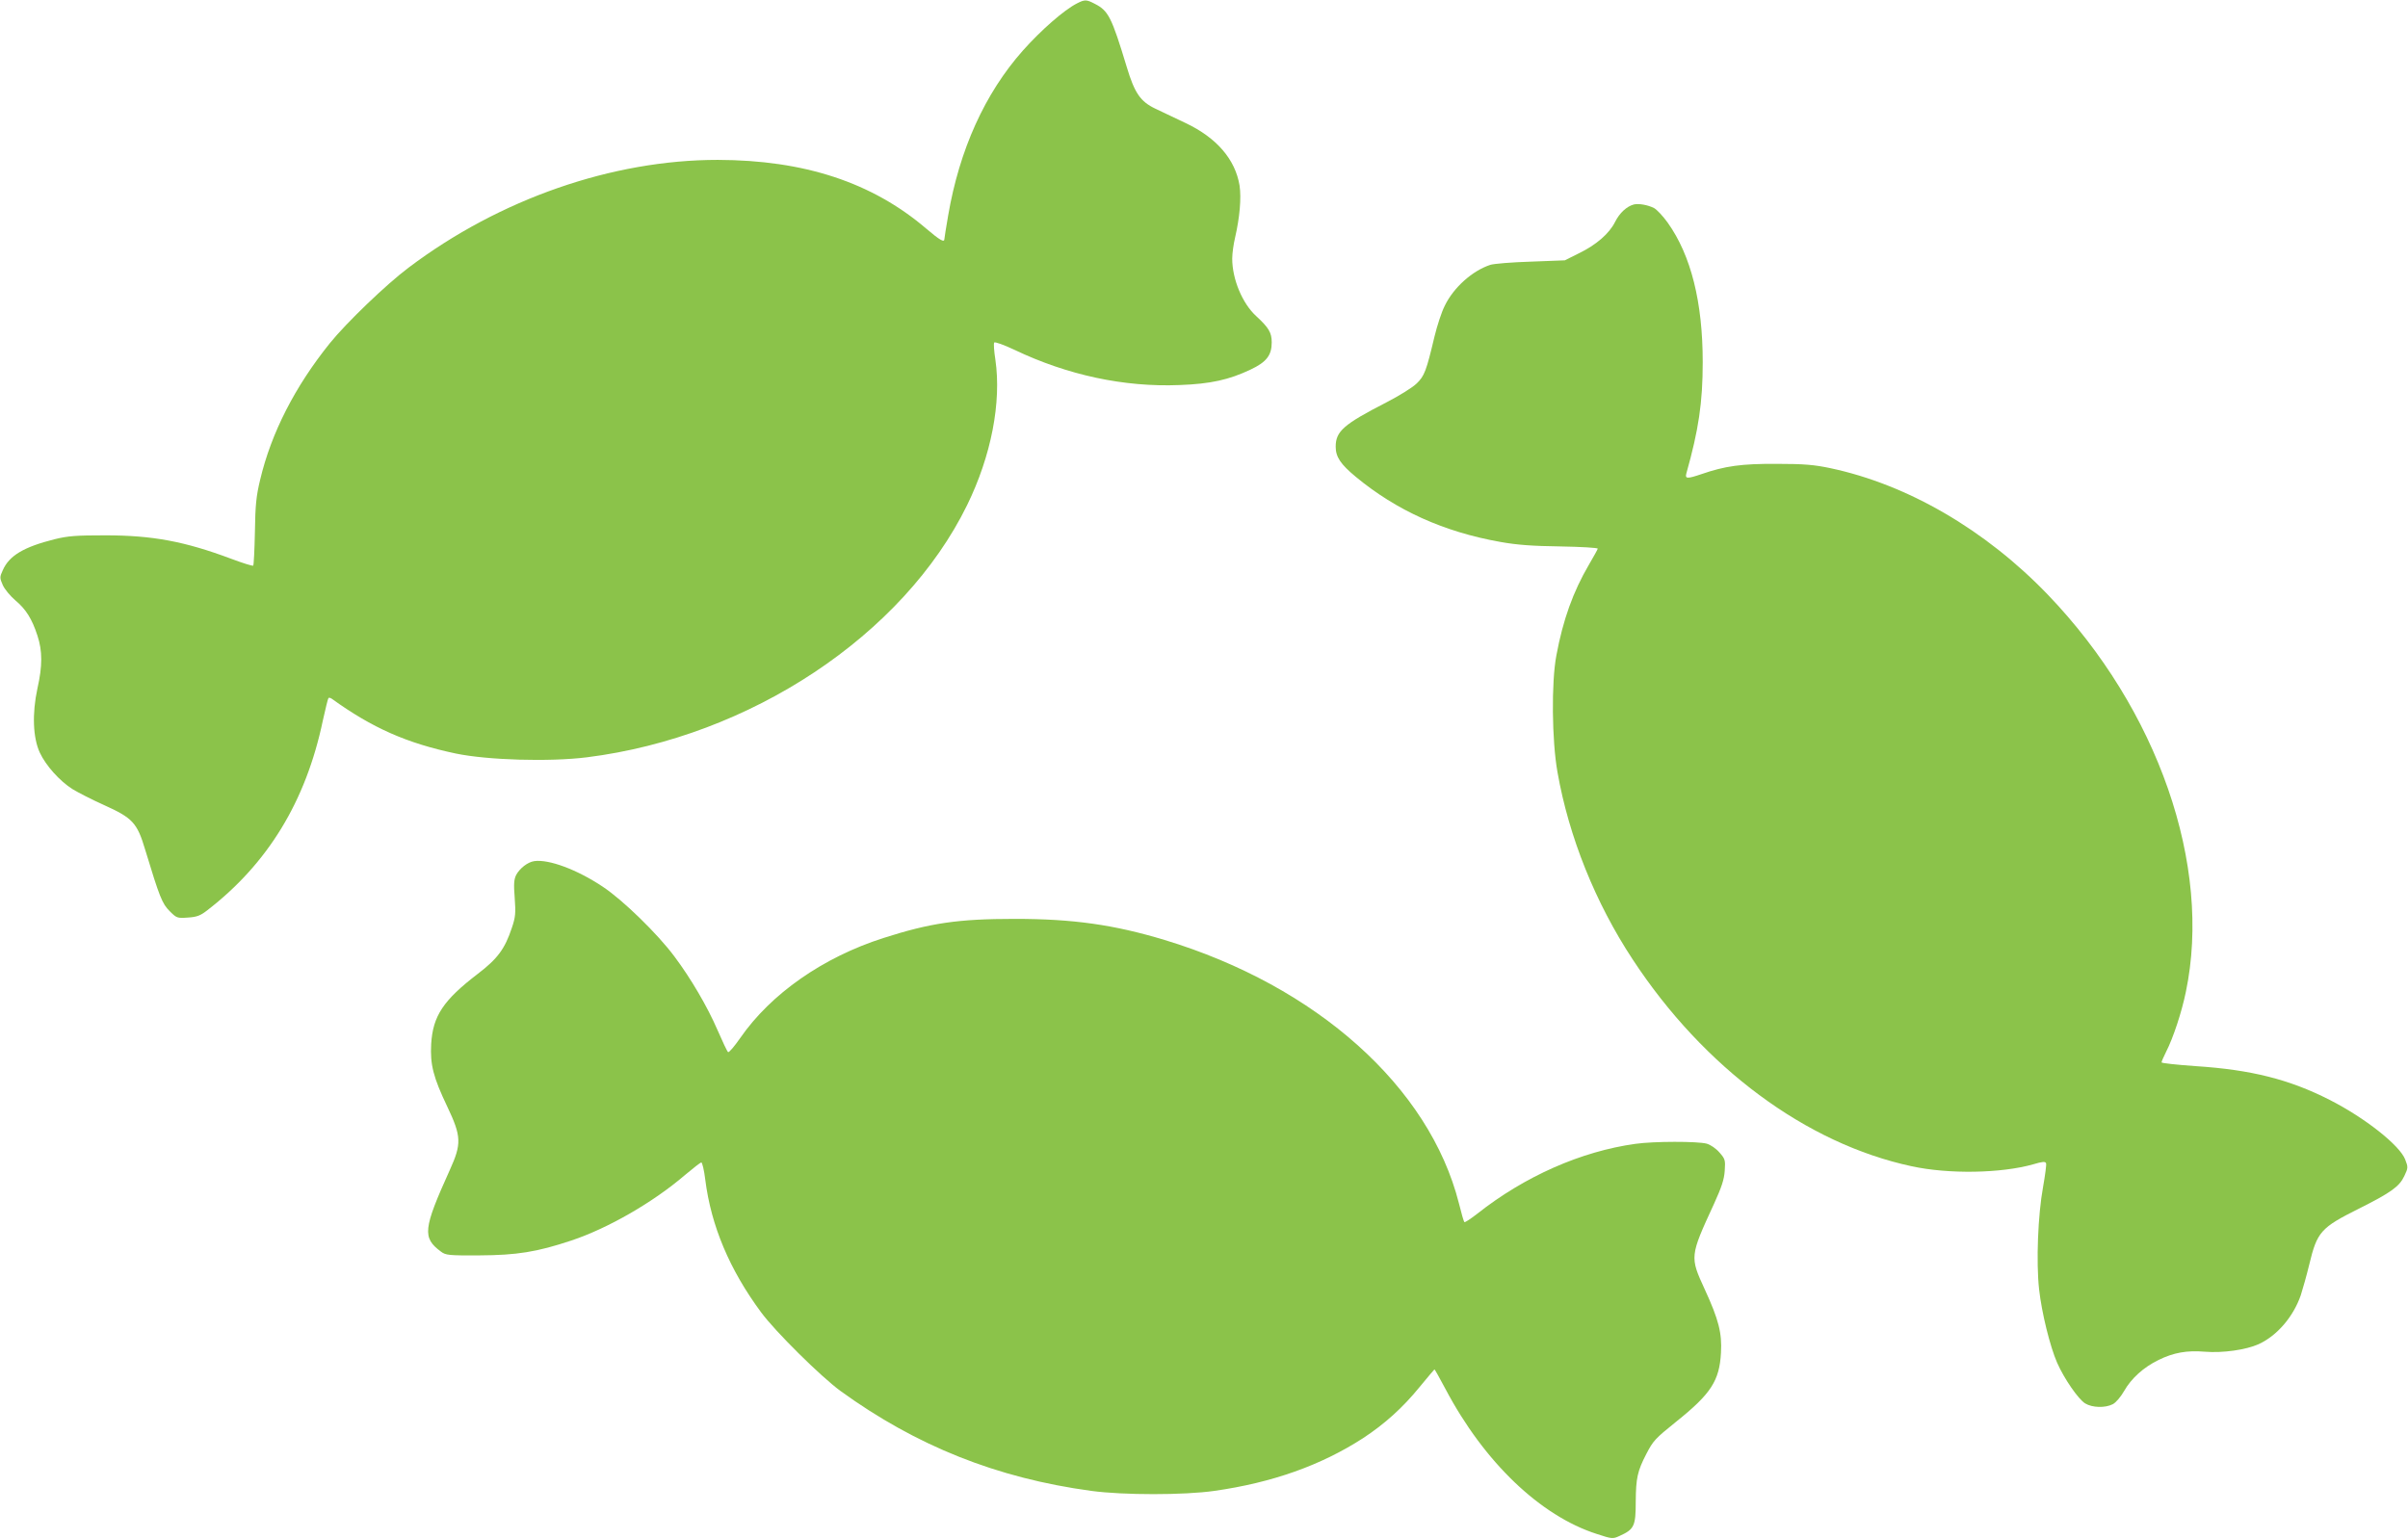 <?xml version="1.0" standalone="no"?>
<!DOCTYPE svg PUBLIC "-//W3C//DTD SVG 20010904//EN"
 "http://www.w3.org/TR/2001/REC-SVG-20010904/DTD/svg10.dtd">
<svg version="1.0" xmlns="http://www.w3.org/2000/svg"
 width="1280pt" height="818pt" viewBox="0 0 1280 818"
 preserveAspectRatio="xMidYMid meet">
<g transform="translate(0,818) scale(0.1,-0.1)"
fill="#8bc34a" stroke="none">
<path d="M5725 8162 c-69 -35 -191 -142 -288 -251 -202 -228 -337 -527 -397
-877 -11 -64 -20 -120 -20 -125 0 -20 -24 -6 -97 56 -288 246 -649 364 -1108
365 -561 0 -1159 -208 -1642 -572 -119 -89 -333 -295 -420 -403 -185 -230
-311 -476 -370 -725 -21 -87 -26 -135 -28 -278 -2 -96 -6 -176 -9 -179 -3 -3
-55 13 -116 36 -248 93 -420 125 -670 125 -156 0 -198 -3 -271 -21 -163 -41
-240 -87 -274 -164 -17 -37 -17 -41 0 -80 10 -22 40 -58 67 -81 56 -47 88 -98
117 -187 27 -82 27 -161 0 -281 -29 -134 -24 -263 13 -342 32 -68 104 -149
173 -193 28 -17 103 -56 168 -85 151 -68 176 -94 218 -235 78 -257 91 -289
131 -329 37 -37 40 -38 97 -34 47 3 66 10 102 38 323 249 525 580 615 1009 14
63 27 117 30 120 3 3 11 1 18 -4 215 -155 398 -236 659 -291 168 -35 497 -45
697 -20 868 109 1682 649 2021 1341 128 262 183 546 150 773 -7 45 -10 86 -6
91 3 5 51 -12 108 -39 281 -134 582 -199 877 -187 165 6 263 28 377 82 85 40
113 76 113 145 0 52 -16 78 -82 139 -74 67 -128 197 -128 306 0 28 7 77 15
111 25 108 34 212 24 278 -23 139 -122 254 -287 332 -53 25 -126 60 -160 76
-80 38 -111 83 -153 223 -80 264 -97 298 -170 335 -44 23 -53 23 -94 2z"/>
<path d="M8685 7093 c-38 -10 -76 -45 -100 -93 -31 -62 -100 -122 -193 -167
l-74 -37 -182 -7 c-99 -3 -196 -11 -214 -17 -95 -31 -195 -120 -242 -217 -17
-33 -41 -107 -55 -165 -43 -181 -53 -209 -95 -249 -21 -21 -94 -66 -162 -101
-226 -116 -268 -153 -268 -235 0 -54 26 -93 107 -160 216 -179 469 -293 768
-346 89 -16 171 -22 320 -24 111 -2 199 -7 198 -12 -1 -5 -23 -44 -48 -87 -82
-140 -137 -291 -172 -481 -27 -142 -24 -453 6 -620 60 -343 202 -696 400 -996
378 -576 922 -979 1482 -1099 197 -43 476 -38 646 10 50 15 65 16 69 6 3 -7
-5 -64 -16 -127 -27 -147 -37 -398 -21 -543 14 -126 58 -304 96 -391 38 -86
113 -194 149 -216 38 -23 106 -25 147 -4 17 9 42 39 60 70 38 67 103 126 183
165 79 39 151 52 245 44 97 -8 220 10 287 40 98 45 184 145 224 260 10 31 31
105 45 163 42 175 61 196 265 298 168 84 214 117 240 172 21 44 21 48 5 89
-29 75 -213 221 -402 317 -214 109 -418 160 -710 179 -101 7 -183 16 -183 20
0 5 11 30 24 56 38 74 83 211 105 318 141 672 -148 1503 -734 2113 -332 345
-745 585 -1155 672 -85 18 -139 23 -285 23 -188 1 -275 -11 -402 -55 -74 -25
-87 -25 -79 4 65 231 87 376 87 592 0 318 -62 567 -186 741 -25 35 -58 70 -73
78 -34 17 -81 25 -107 19z"/>
<path d="M2840 3602 c-35 -5 -77 -38 -96 -73 -12 -24 -14 -49 -8 -123 6 -81 4
-102 -15 -158 -37 -112 -76 -165 -181 -245 -184 -141 -239 -224 -248 -373 -6
-110 11 -177 86 -334 75 -158 76 -197 13 -336 -142 -314 -147 -360 -47 -434
25 -19 41 -21 204 -20 199 1 306 18 489 79 195 65 435 203 605 349 43 36 81
66 86 66 5 0 15 -42 21 -92 31 -245 129 -478 297 -705 76 -103 318 -342 422
-418 403 -292 831 -463 1333 -531 170 -23 493 -23 654 0 309 44 567 136 790
280 116 76 212 163 300 271 43 52 79 95 80 95 2 0 28 -47 59 -105 205 -388
504 -674 804 -770 82 -27 85 -27 122 -10 77 35 85 52 85 183 1 124 9 161 56
252 37 71 46 81 159 172 185 148 230 218 238 366 6 105 -12 176 -86 337 -80
174 -80 175 49 455 40 88 54 129 57 176 4 57 2 63 -28 97 -18 21 -47 41 -68
47 -49 13 -280 13 -379 -1 -288 -40 -588 -172 -841 -372 -35 -27 -65 -47 -68
-44 -3 2 -16 47 -29 100 -157 619 -756 1155 -1565 1400 -268 81 -486 112 -795
112 -304 0 -450 -22 -700 -102 -321 -103 -597 -296 -760 -531 -32 -46 -61 -80
-65 -75 -5 4 -30 57 -56 117 -54 125 -142 275 -229 391 -89 120 -275 301 -381
371 -136 91 -287 147 -364 136z"/>
</g>
</svg>
